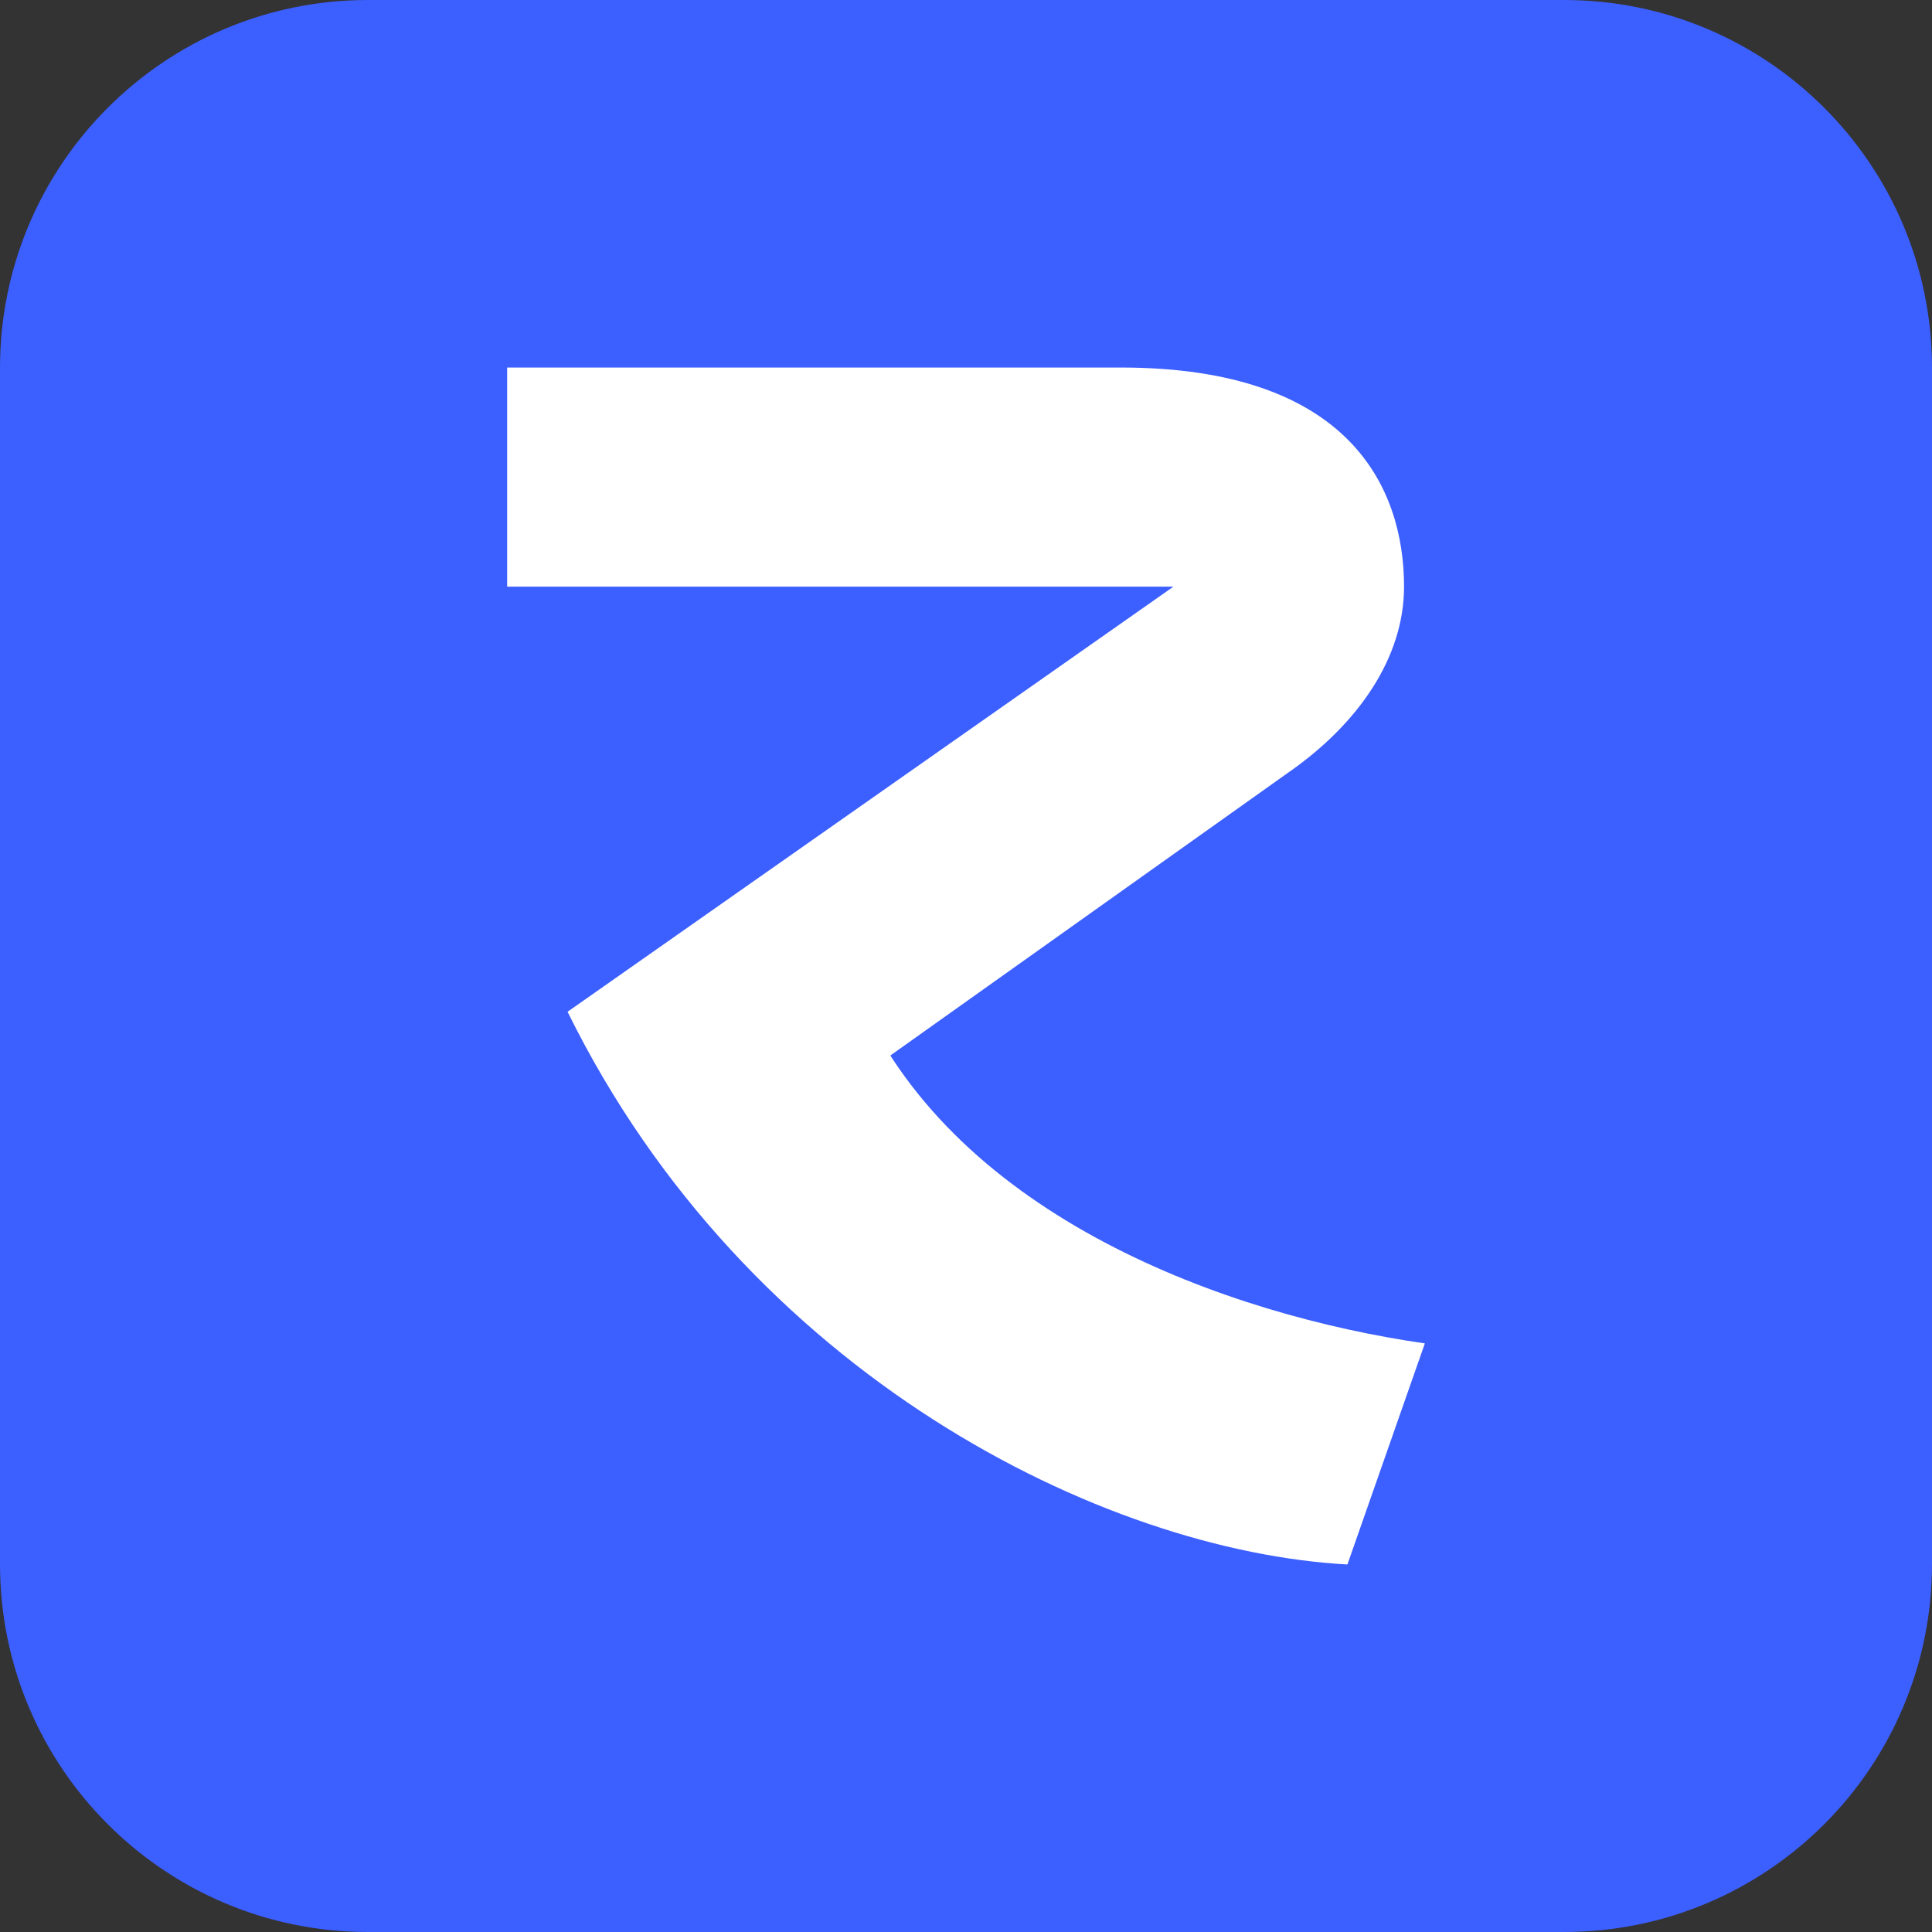 <svg width="26" height="26" viewBox="0 0 26 26" fill="none" xmlns="http://www.w3.org/2000/svg">
<rect x="0" y="0" width="26" height="26" fill="#333333" stroke="none"/>
<path d="M0 4.952C0 2.217 2.217 0 4.952 0H21.048C23.783 0 26 2.217 26 4.952V21.048C26 23.783 23.783 26 21.048 26H4.952C2.217 26 0 23.783 0 21.048V4.952Z" fill="#3C5FFF"/>
<path d="M6.825 4.946V7.895H16.43L16.303 7.536L7.638 13.616C10.052 18.515 14.855 20.875 18.133 21.054L19.175 18.079C16.507 17.694 12.898 16.386 11.577 13.462L11.475 14.565L17.32 10.409C18.286 9.742 18.895 8.845 18.895 7.895C18.895 6.562 18.159 4.946 15.084 4.946H6.825Z" fill="white"/>
</svg>
